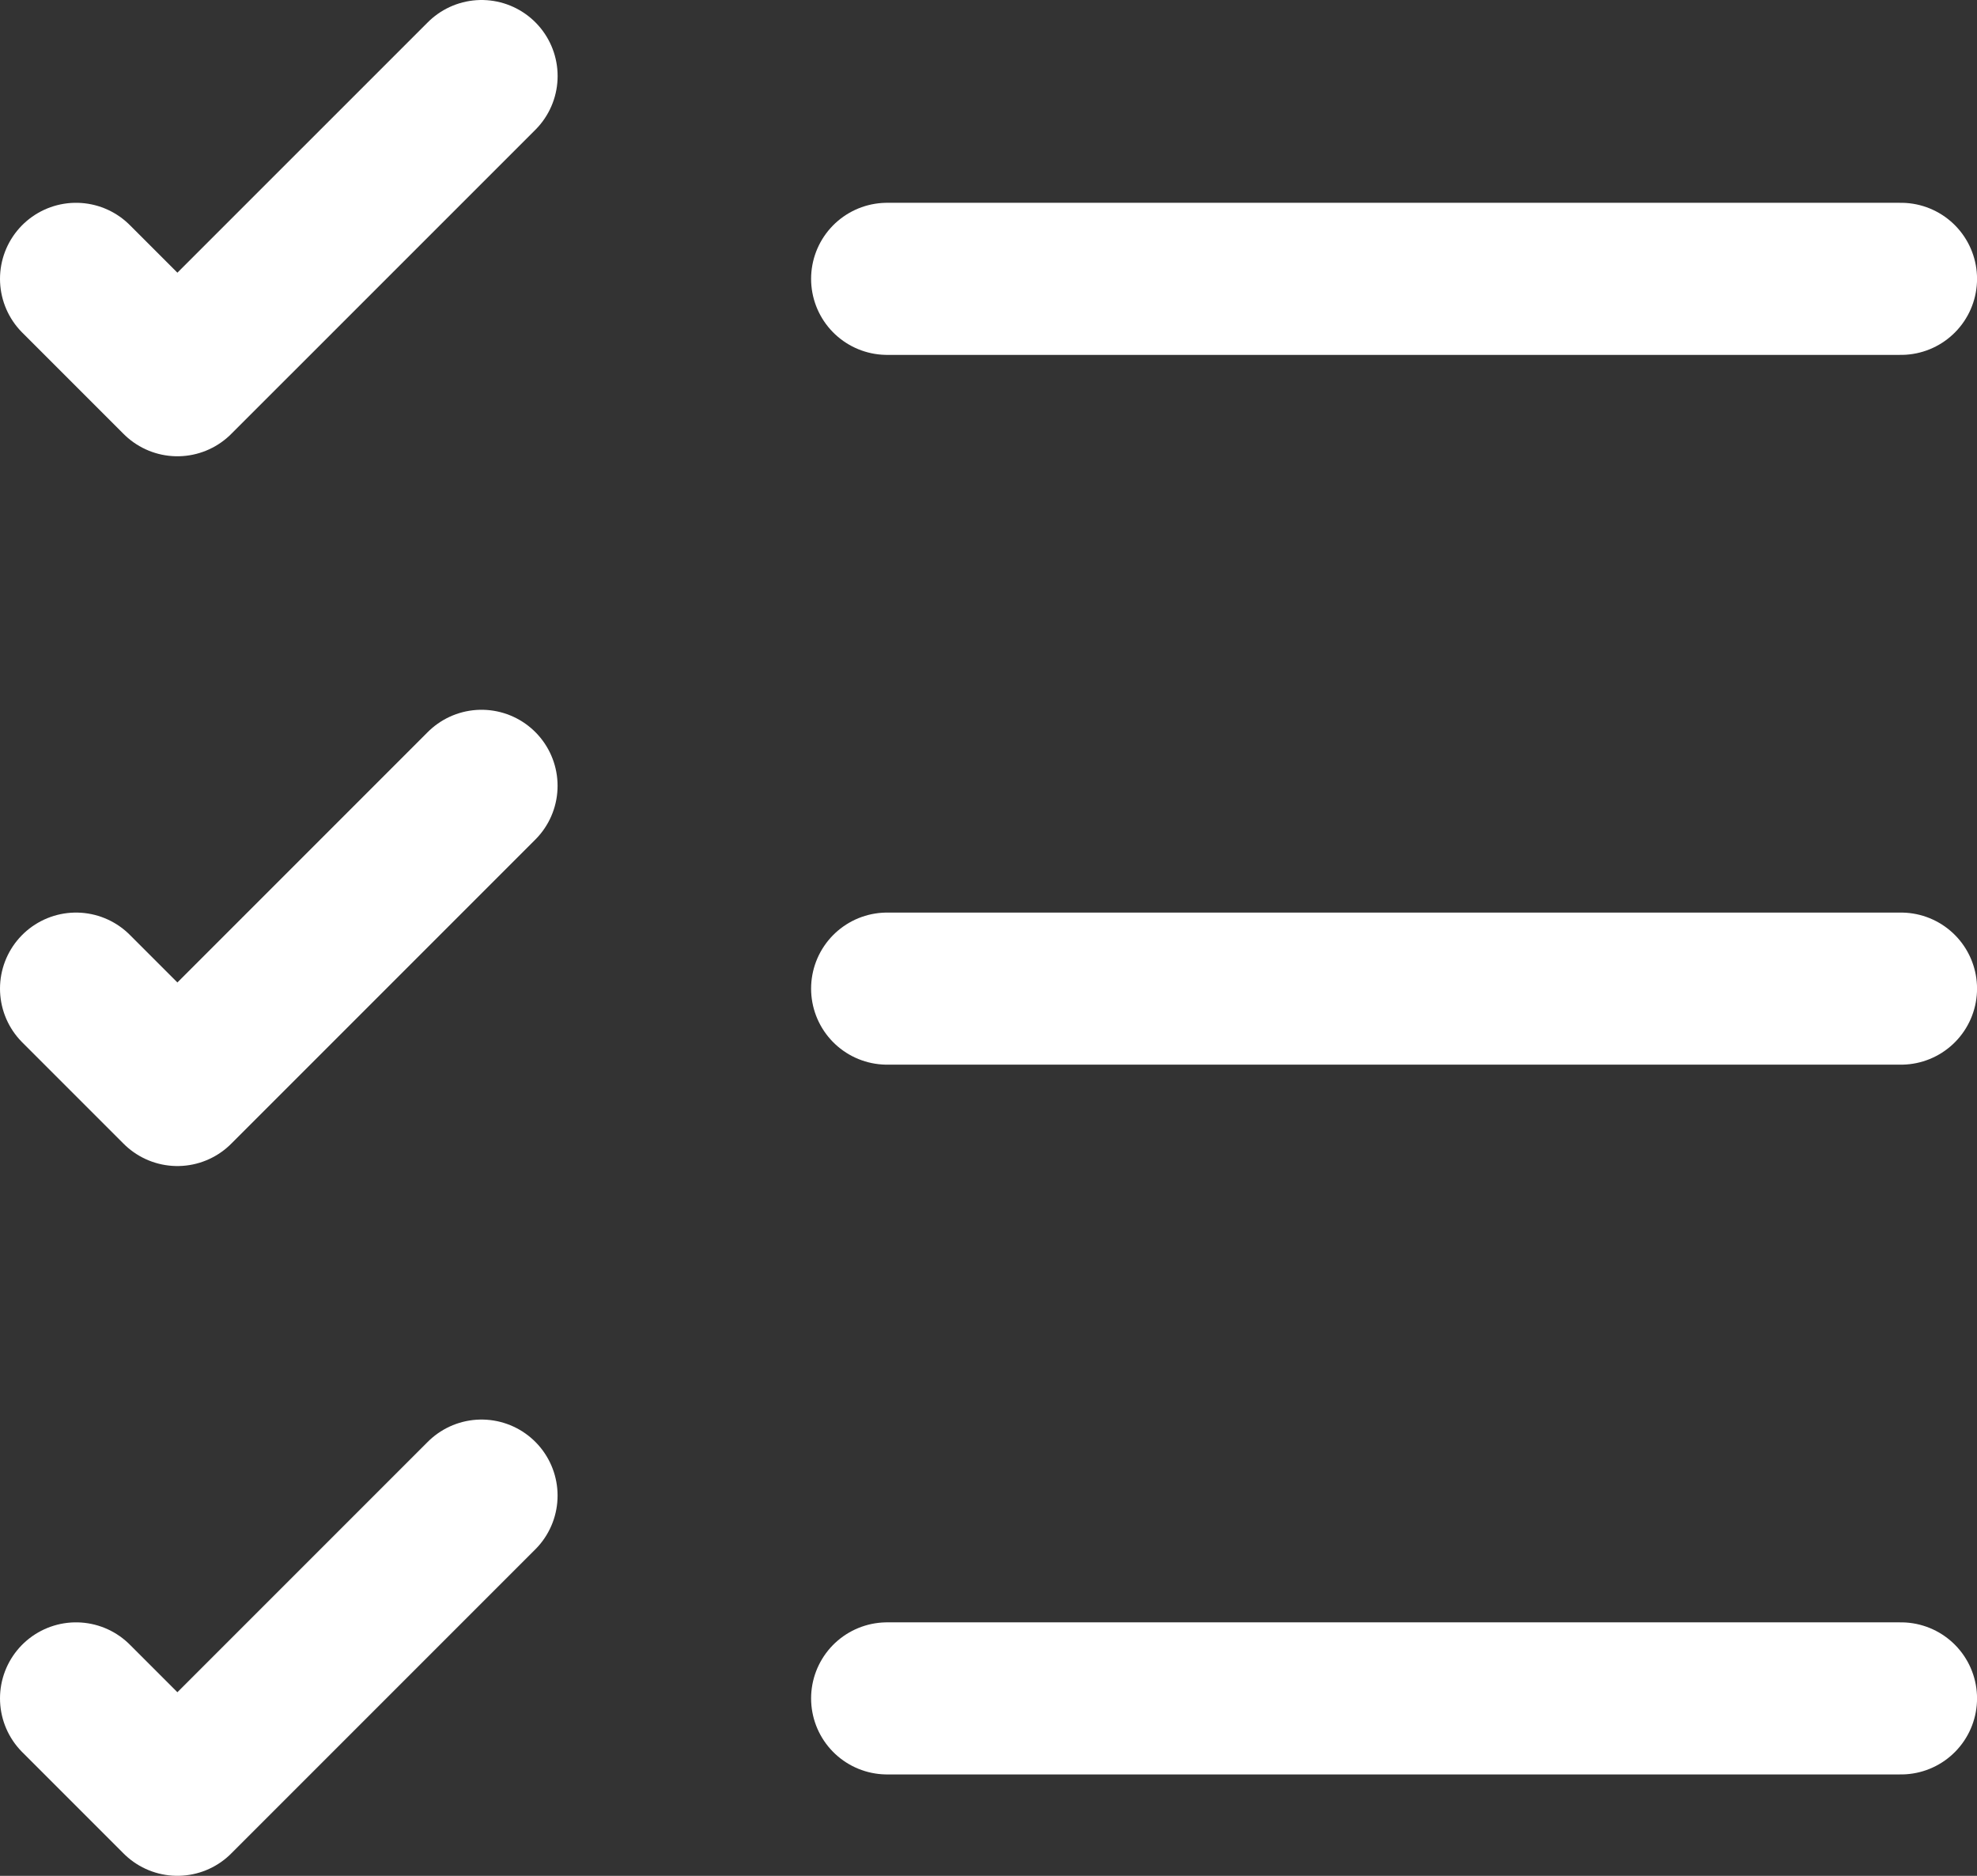 <?xml version="1.0" encoding="UTF-8"?>
<svg id="Layer_1" xmlns="http://www.w3.org/2000/svg" viewBox="0 0 471.4 447.23">
  <rect x="0" y="0" width="471.4" height="447.23" fill="#333333" stroke="none"/>
  <defs>
    <style>
      .cls-1 {
        fill: none;
        stroke: #fff;
        stroke-linecap: round;
        stroke-linejoin: round;
        stroke-width: 36.26px;
      }
    </style>
  </defs>
  <path class="cls-1" d="M211.53,404.92h241.75"/>
  <path class="cls-1" d="M211.53,235.7h241.75"/>
  <path class="cls-1" d="M211.53,66.48h241.75"/>
  <path class="cls-1" d="M18.13,66.48l24.17,24.17L114.83,18.13"/>
  <path class="cls-1" d="M18.13,235.7l24.17,24.17,72.52-72.52"/>
  <path class="cls-1" d="M18.13,404.92l24.17,24.17,72.52-72.52"/>
</svg>